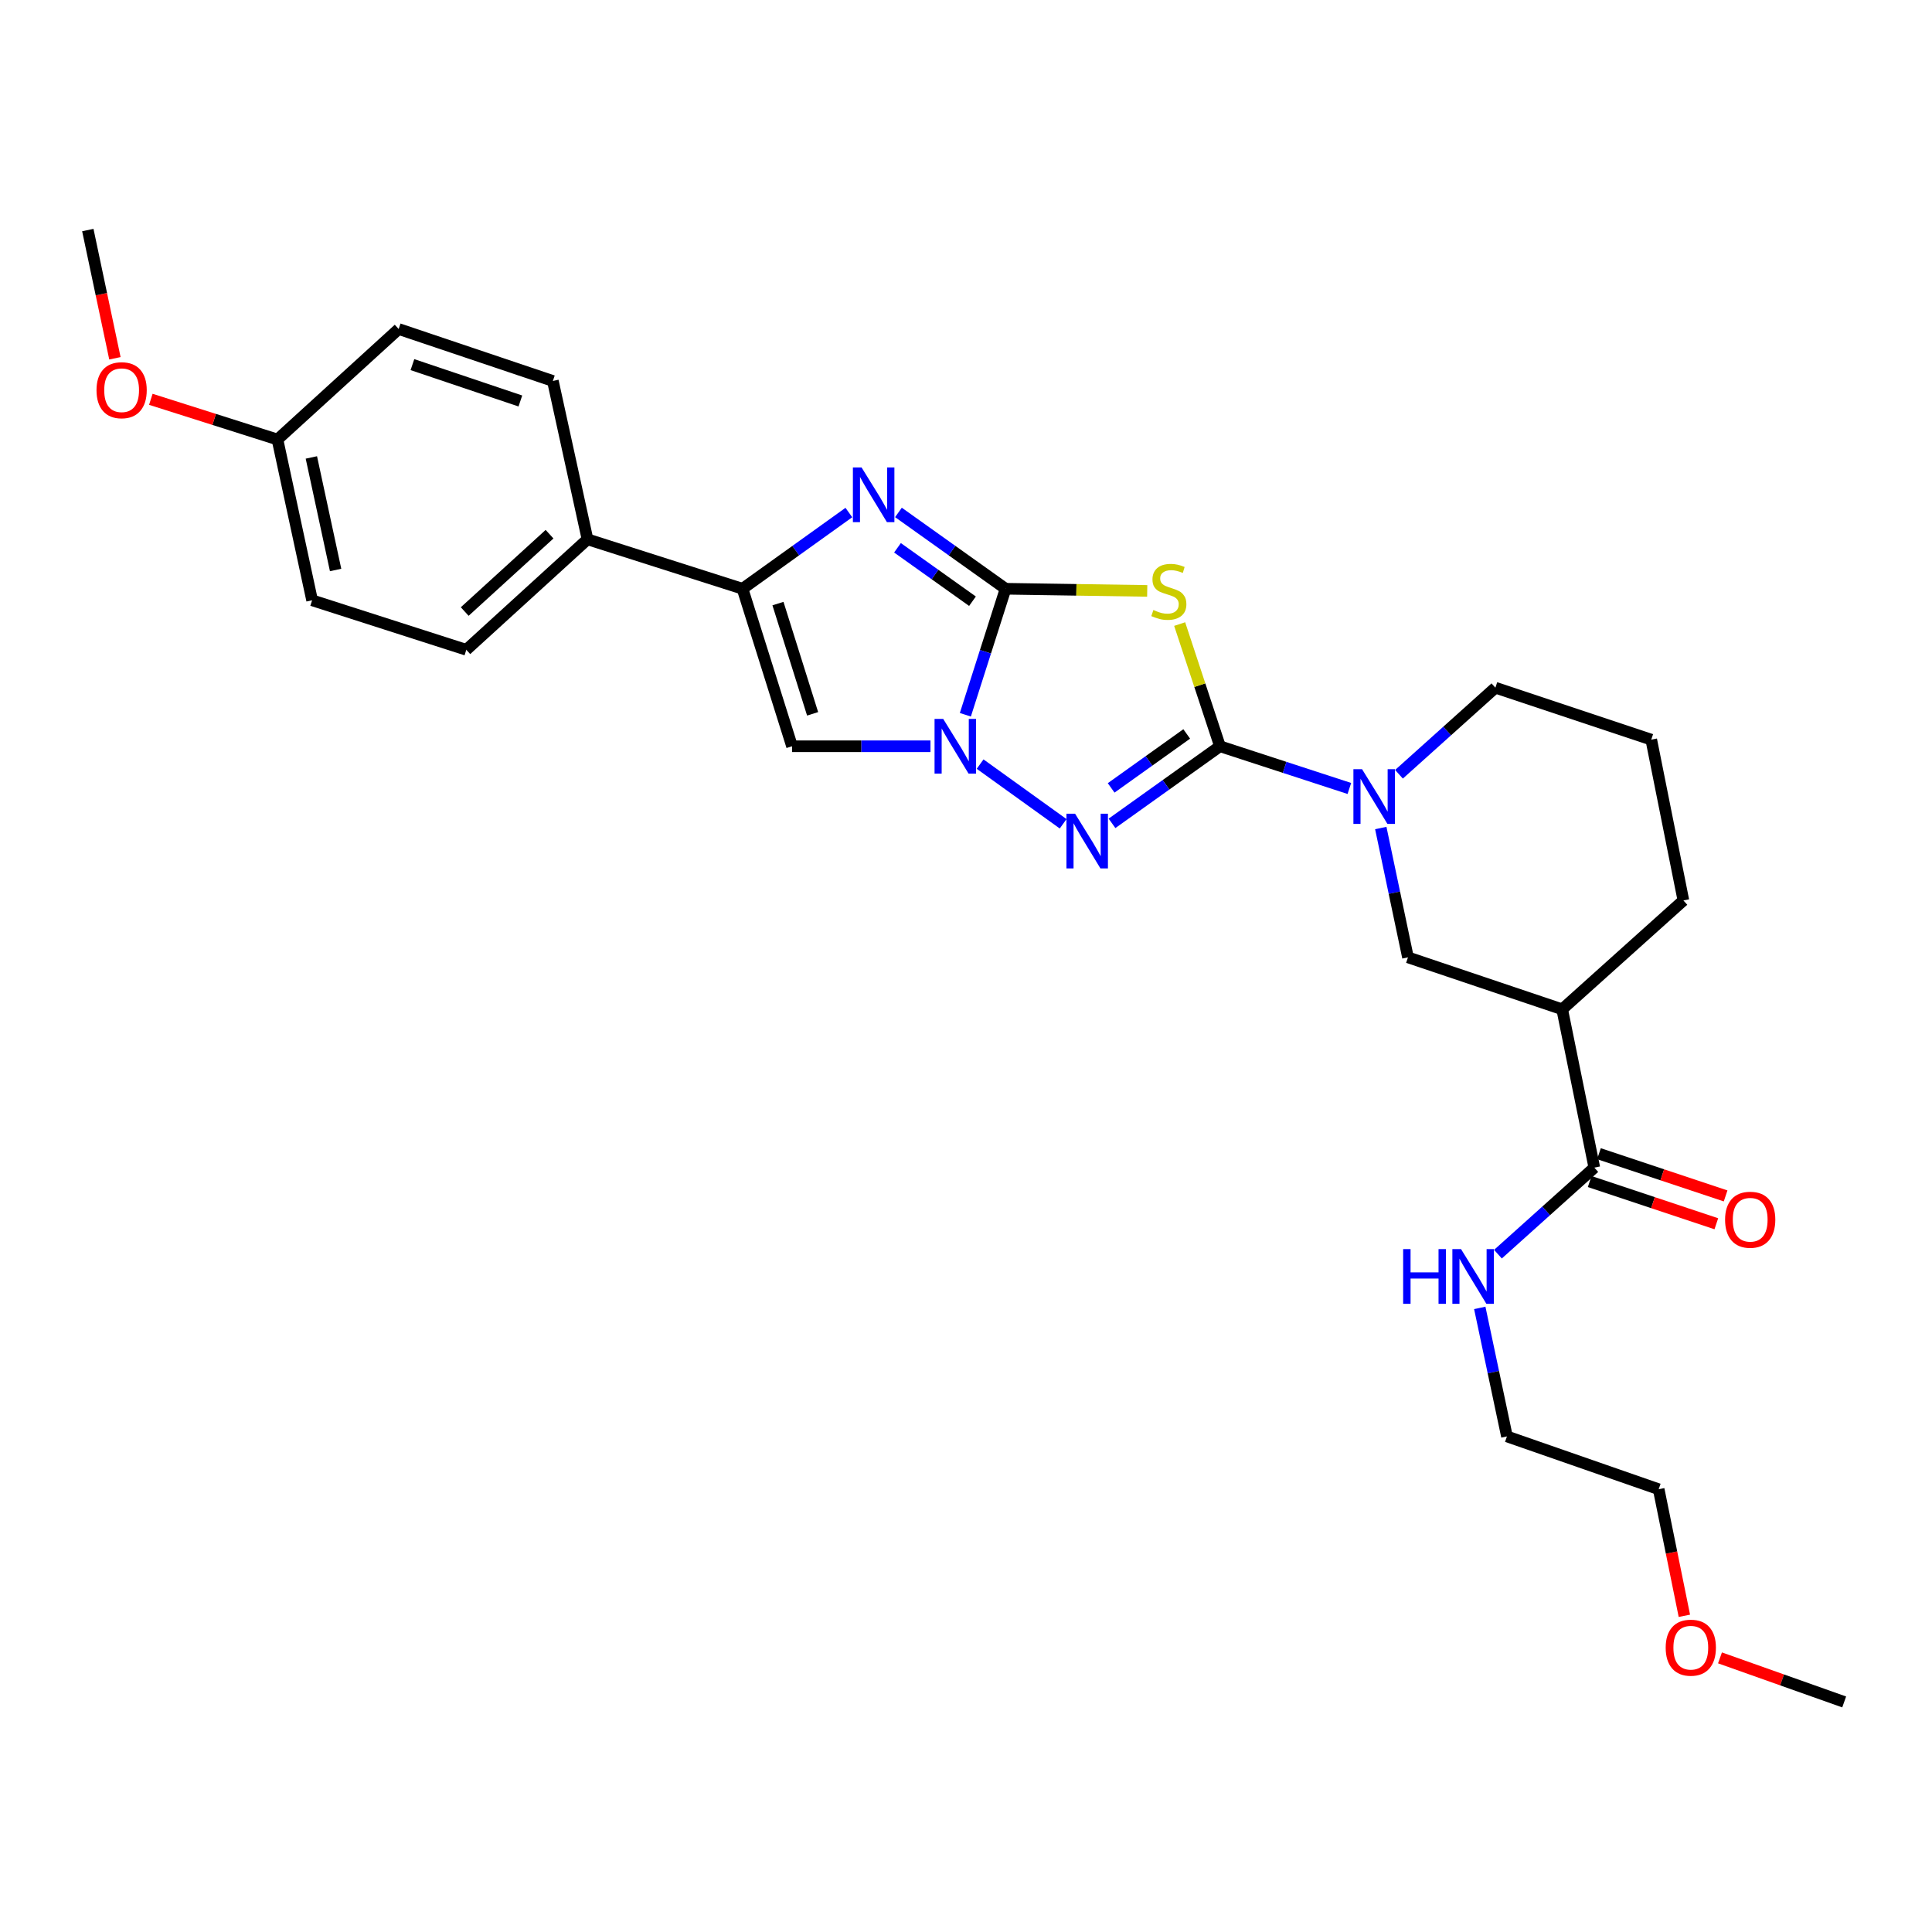 <?xml version='1.0' encoding='iso-8859-1'?>
<svg version='1.1' baseProfile='full'
              xmlns='http://www.w3.org/2000/svg'
                      xmlns:rdkit='http://www.rdkit.org/xml'
                      xmlns:xlink='http://www.w3.org/1999/xlink'
                  xml:space='preserve'
width='1000px' height='1000px' viewBox='0 0 1000 1000'>
<!-- END OF HEADER -->
<rect style='opacity:1.0;fill:#FFFFFF;stroke:none' width='1000' height='1000' x='0' y='0'> </rect>
<path class='bond-1' d='M 520.487,304.74 L 557.142,305.297' style='fill:none;fill-rule:evenodd;stroke:#000000;stroke-width:6px;stroke-linecap:butt;stroke-linejoin:miter;stroke-opacity:1' />
<path class='bond-1' d='M 557.142,305.297 L 593.798,305.853' style='fill:none;fill-rule:evenodd;stroke:#CCCC00;stroke-width:6px;stroke-linecap:butt;stroke-linejoin:miter;stroke-opacity:1' />
<path class='bond-2' d='M 520.487,304.74 L 510.076,337.353' style='fill:none;fill-rule:evenodd;stroke:#000000;stroke-width:6px;stroke-linecap:butt;stroke-linejoin:miter;stroke-opacity:1' />
<path class='bond-2' d='M 510.076,337.353 L 499.666,369.965' style='fill:none;fill-rule:evenodd;stroke:#0000FF;stroke-width:6px;stroke-linecap:butt;stroke-linejoin:miter;stroke-opacity:1' />
<path class='bond-4' d='M 520.487,304.74 L 492.76,284.989' style='fill:none;fill-rule:evenodd;stroke:#000000;stroke-width:6px;stroke-linecap:butt;stroke-linejoin:miter;stroke-opacity:1' />
<path class='bond-4' d='M 492.76,284.989 L 465.034,265.238' style='fill:none;fill-rule:evenodd;stroke:#0000FF;stroke-width:6px;stroke-linecap:butt;stroke-linejoin:miter;stroke-opacity:1' />
<path class='bond-4' d='M 503.353,311.19 L 483.945,297.364' style='fill:none;fill-rule:evenodd;stroke:#000000;stroke-width:6px;stroke-linecap:butt;stroke-linejoin:miter;stroke-opacity:1' />
<path class='bond-4' d='M 483.945,297.364 L 464.536,283.538' style='fill:none;fill-rule:evenodd;stroke:#0000FF;stroke-width:6px;stroke-linecap:butt;stroke-linejoin:miter;stroke-opacity:1' />
<path class='bond-0' d='M 631.453,386.264 L 621.024,354.64' style='fill:none;fill-rule:evenodd;stroke:#000000;stroke-width:6px;stroke-linecap:butt;stroke-linejoin:miter;stroke-opacity:1' />
<path class='bond-0' d='M 621.024,354.64 L 610.594,323.016' style='fill:none;fill-rule:evenodd;stroke:#CCCC00;stroke-width:6px;stroke-linecap:butt;stroke-linejoin:miter;stroke-opacity:1' />
<path class='bond-7' d='M 631.453,386.264 L 664.939,397.187' style='fill:none;fill-rule:evenodd;stroke:#000000;stroke-width:6px;stroke-linecap:butt;stroke-linejoin:miter;stroke-opacity:1' />
<path class='bond-7' d='M 664.939,397.187 L 698.425,408.109' style='fill:none;fill-rule:evenodd;stroke:#0000FF;stroke-width:6px;stroke-linecap:butt;stroke-linejoin:miter;stroke-opacity:1' />
<path class='bond-29' d='M 631.453,386.264 L 603.515,406.214' style='fill:none;fill-rule:evenodd;stroke:#000000;stroke-width:6px;stroke-linecap:butt;stroke-linejoin:miter;stroke-opacity:1' />
<path class='bond-29' d='M 603.515,406.214 L 575.577,426.164' style='fill:none;fill-rule:evenodd;stroke:#0000FF;stroke-width:6px;stroke-linecap:butt;stroke-linejoin:miter;stroke-opacity:1' />
<path class='bond-29' d='M 614.242,379.884 L 594.686,393.849' style='fill:none;fill-rule:evenodd;stroke:#000000;stroke-width:6px;stroke-linecap:butt;stroke-linejoin:miter;stroke-opacity:1' />
<path class='bond-29' d='M 594.686,393.849 L 575.129,407.814' style='fill:none;fill-rule:evenodd;stroke:#0000FF;stroke-width:6px;stroke-linecap:butt;stroke-linejoin:miter;stroke-opacity:1' />
<path class='bond-3' d='M 507.304,395.497 L 550.279,426.393' style='fill:none;fill-rule:evenodd;stroke:#0000FF;stroke-width:6px;stroke-linecap:butt;stroke-linejoin:miter;stroke-opacity:1' />
<path class='bond-6' d='M 481.61,386.264 L 445.784,386.264' style='fill:none;fill-rule:evenodd;stroke:#0000FF;stroke-width:6px;stroke-linecap:butt;stroke-linejoin:miter;stroke-opacity:1' />
<path class='bond-6' d='M 445.784,386.264 L 409.959,386.264' style='fill:none;fill-rule:evenodd;stroke:#000000;stroke-width:6px;stroke-linecap:butt;stroke-linejoin:miter;stroke-opacity:1' />
<path class='bond-5' d='M 439.37,265.289 L 411.851,285.014' style='fill:none;fill-rule:evenodd;stroke:#0000FF;stroke-width:6px;stroke-linecap:butt;stroke-linejoin:miter;stroke-opacity:1' />
<path class='bond-5' d='M 411.851,285.014 L 384.331,304.74' style='fill:none;fill-rule:evenodd;stroke:#000000;stroke-width:6px;stroke-linecap:butt;stroke-linejoin:miter;stroke-opacity:1' />
<path class='bond-11' d='M 384.331,304.74 L 304.09,279.147' style='fill:none;fill-rule:evenodd;stroke:#000000;stroke-width:6px;stroke-linecap:butt;stroke-linejoin:miter;stroke-opacity:1' />
<path class='bond-28' d='M 384.331,304.74 L 409.959,386.264' style='fill:none;fill-rule:evenodd;stroke:#000000;stroke-width:6px;stroke-linecap:butt;stroke-linejoin:miter;stroke-opacity:1' />
<path class='bond-28' d='M 402.67,312.412 L 420.609,369.479' style='fill:none;fill-rule:evenodd;stroke:#000000;stroke-width:6px;stroke-linecap:butt;stroke-linejoin:miter;stroke-opacity:1' />
<path class='bond-10' d='M 714.688,428.583 L 721.725,462.055' style='fill:none;fill-rule:evenodd;stroke:#0000FF;stroke-width:6px;stroke-linecap:butt;stroke-linejoin:miter;stroke-opacity:1' />
<path class='bond-10' d='M 721.725,462.055 L 728.763,495.526' style='fill:none;fill-rule:evenodd;stroke:#000000;stroke-width:6px;stroke-linecap:butt;stroke-linejoin:miter;stroke-opacity:1' />
<path class='bond-16' d='M 724.112,400.759 L 749.06,378.356' style='fill:none;fill-rule:evenodd;stroke:#0000FF;stroke-width:6px;stroke-linecap:butt;stroke-linejoin:miter;stroke-opacity:1' />
<path class='bond-16' d='M 749.06,378.356 L 774.007,355.952' style='fill:none;fill-rule:evenodd;stroke:#000000;stroke-width:6px;stroke-linecap:butt;stroke-linejoin:miter;stroke-opacity:1' />
<path class='bond-8' d='M 808.582,522.411 L 728.763,495.526' style='fill:none;fill-rule:evenodd;stroke:#000000;stroke-width:6px;stroke-linecap:butt;stroke-linejoin:miter;stroke-opacity:1' />
<path class='bond-9' d='M 808.582,522.411 L 825.219,604.357' style='fill:none;fill-rule:evenodd;stroke:#000000;stroke-width:6px;stroke-linecap:butt;stroke-linejoin:miter;stroke-opacity:1' />
<path class='bond-31' d='M 808.582,522.411 L 871.325,466.067' style='fill:none;fill-rule:evenodd;stroke:#000000;stroke-width:6px;stroke-linecap:butt;stroke-linejoin:miter;stroke-opacity:1' />
<path class='bond-12' d='M 822.817,611.565 L 855.594,622.49' style='fill:none;fill-rule:evenodd;stroke:#000000;stroke-width:6px;stroke-linecap:butt;stroke-linejoin:miter;stroke-opacity:1' />
<path class='bond-12' d='M 855.594,622.49 L 888.371,633.416' style='fill:none;fill-rule:evenodd;stroke:#FF0000;stroke-width:6px;stroke-linecap:butt;stroke-linejoin:miter;stroke-opacity:1' />
<path class='bond-12' d='M 827.622,597.15 L 860.399,608.076' style='fill:none;fill-rule:evenodd;stroke:#000000;stroke-width:6px;stroke-linecap:butt;stroke-linejoin:miter;stroke-opacity:1' />
<path class='bond-12' d='M 860.399,608.076 L 893.176,619.002' style='fill:none;fill-rule:evenodd;stroke:#FF0000;stroke-width:6px;stroke-linecap:butt;stroke-linejoin:miter;stroke-opacity:1' />
<path class='bond-13' d='M 825.219,604.357 L 800.276,626.757' style='fill:none;fill-rule:evenodd;stroke:#000000;stroke-width:6px;stroke-linecap:butt;stroke-linejoin:miter;stroke-opacity:1' />
<path class='bond-13' d='M 800.276,626.757 L 775.333,649.156' style='fill:none;fill-rule:evenodd;stroke:#0000FF;stroke-width:6px;stroke-linecap:butt;stroke-linejoin:miter;stroke-opacity:1' />
<path class='bond-14' d='M 304.09,279.147 L 241.364,336.335' style='fill:none;fill-rule:evenodd;stroke:#000000;stroke-width:6px;stroke-linecap:butt;stroke-linejoin:miter;stroke-opacity:1' />
<path class='bond-14' d='M 284.445,276.497 L 240.536,316.529' style='fill:none;fill-rule:evenodd;stroke:#000000;stroke-width:6px;stroke-linecap:butt;stroke-linejoin:miter;stroke-opacity:1' />
<path class='bond-15' d='M 304.09,279.147 L 286.161,197.184' style='fill:none;fill-rule:evenodd;stroke:#000000;stroke-width:6px;stroke-linecap:butt;stroke-linejoin:miter;stroke-opacity:1' />
<path class='bond-24' d='M 765.926,676.969 L 772.959,710.226' style='fill:none;fill-rule:evenodd;stroke:#0000FF;stroke-width:6px;stroke-linecap:butt;stroke-linejoin:miter;stroke-opacity:1' />
<path class='bond-24' d='M 772.959,710.226 L 779.992,743.484' style='fill:none;fill-rule:evenodd;stroke:#000000;stroke-width:6px;stroke-linecap:butt;stroke-linejoin:miter;stroke-opacity:1' />
<path class='bond-19' d='M 241.364,336.335 L 161.545,310.708' style='fill:none;fill-rule:evenodd;stroke:#000000;stroke-width:6px;stroke-linecap:butt;stroke-linejoin:miter;stroke-opacity:1' />
<path class='bond-18' d='M 286.161,197.184 L 206.351,170.299' style='fill:none;fill-rule:evenodd;stroke:#000000;stroke-width:6px;stroke-linecap:butt;stroke-linejoin:miter;stroke-opacity:1' />
<path class='bond-18' d='M 269.339,207.55 L 213.472,188.73' style='fill:none;fill-rule:evenodd;stroke:#000000;stroke-width:6px;stroke-linecap:butt;stroke-linejoin:miter;stroke-opacity:1' />
<path class='bond-22' d='M 774.007,355.952 L 854.687,382.837' style='fill:none;fill-rule:evenodd;stroke:#000000;stroke-width:6px;stroke-linecap:butt;stroke-linejoin:miter;stroke-opacity:1' />
<path class='bond-17' d='M 143.616,227.487 L 206.351,170.299' style='fill:none;fill-rule:evenodd;stroke:#000000;stroke-width:6px;stroke-linecap:butt;stroke-linejoin:miter;stroke-opacity:1' />
<path class='bond-21' d='M 143.616,227.487 L 110.842,217.085' style='fill:none;fill-rule:evenodd;stroke:#000000;stroke-width:6px;stroke-linecap:butt;stroke-linejoin:miter;stroke-opacity:1' />
<path class='bond-21' d='M 110.842,217.085 L 78.069,206.683' style='fill:none;fill-rule:evenodd;stroke:#FF0000;stroke-width:6px;stroke-linecap:butt;stroke-linejoin:miter;stroke-opacity:1' />
<path class='bond-30' d='M 143.616,227.487 L 161.545,310.708' style='fill:none;fill-rule:evenodd;stroke:#000000;stroke-width:6px;stroke-linecap:butt;stroke-linejoin:miter;stroke-opacity:1' />
<path class='bond-30' d='M 161.159,236.77 L 173.709,295.025' style='fill:none;fill-rule:evenodd;stroke:#000000;stroke-width:6px;stroke-linecap:butt;stroke-linejoin:miter;stroke-opacity:1' />
<path class='bond-20' d='M 871.325,466.067 L 854.687,382.837' style='fill:none;fill-rule:evenodd;stroke:#000000;stroke-width:6px;stroke-linecap:butt;stroke-linejoin:miter;stroke-opacity:1' />
<path class='bond-26' d='M 59.48,185.449 L 52.467,152.264' style='fill:none;fill-rule:evenodd;stroke:#FF0000;stroke-width:6px;stroke-linecap:butt;stroke-linejoin:miter;stroke-opacity:1' />
<path class='bond-26' d='M 52.467,152.264 L 45.455,119.078' style='fill:none;fill-rule:evenodd;stroke:#000000;stroke-width:6px;stroke-linecap:butt;stroke-linejoin:miter;stroke-opacity:1' />
<path class='bond-23' d='M 871.826,836.344 L 865.177,803.584' style='fill:none;fill-rule:evenodd;stroke:#FF0000;stroke-width:6px;stroke-linecap:butt;stroke-linejoin:miter;stroke-opacity:1' />
<path class='bond-23' d='M 865.177,803.584 L 858.528,770.825' style='fill:none;fill-rule:evenodd;stroke:#000000;stroke-width:6px;stroke-linecap:butt;stroke-linejoin:miter;stroke-opacity:1' />
<path class='bond-27' d='M 890.263,858.114 L 922.404,869.518' style='fill:none;fill-rule:evenodd;stroke:#FF0000;stroke-width:6px;stroke-linecap:butt;stroke-linejoin:miter;stroke-opacity:1' />
<path class='bond-27' d='M 922.404,869.518 L 954.545,880.922' style='fill:none;fill-rule:evenodd;stroke:#000000;stroke-width:6px;stroke-linecap:butt;stroke-linejoin:miter;stroke-opacity:1' />
<path class='bond-25' d='M 779.992,743.484 L 858.528,770.825' style='fill:none;fill-rule:evenodd;stroke:#000000;stroke-width:6px;stroke-linecap:butt;stroke-linejoin:miter;stroke-opacity:1' />
<path  class='atom-2' d='M 596.991 315.743
Q 597.311 315.863, 598.631 316.423
Q 599.951 316.983, 601.391 317.343
Q 602.871 317.663, 604.311 317.663
Q 606.991 317.663, 608.551 316.383
Q 610.111 315.063, 610.111 312.783
Q 610.111 311.223, 609.311 310.263
Q 608.551 309.303, 607.351 308.783
Q 606.151 308.263, 604.151 307.663
Q 601.631 306.903, 600.111 306.183
Q 598.631 305.463, 597.551 303.943
Q 596.511 302.423, 596.511 299.863
Q 596.511 296.303, 598.911 294.103
Q 601.351 291.903, 606.151 291.903
Q 609.431 291.903, 613.151 293.463
L 612.231 296.543
Q 608.831 295.143, 606.271 295.143
Q 603.511 295.143, 601.991 296.303
Q 600.471 297.423, 600.511 299.383
Q 600.511 300.903, 601.271 301.823
Q 602.071 302.743, 603.191 303.263
Q 604.351 303.783, 606.271 304.383
Q 608.831 305.183, 610.351 305.983
Q 611.871 306.783, 612.951 308.423
Q 614.071 310.023, 614.071 312.783
Q 614.071 316.703, 611.431 318.823
Q 608.831 320.903, 604.471 320.903
Q 601.951 320.903, 600.031 320.343
Q 598.151 319.823, 595.911 318.903
L 596.991 315.743
' fill='#CCCC00'/>
<path  class='atom-3' d='M 488.203 372.104
L 497.483 387.104
Q 498.403 388.584, 499.883 391.264
Q 501.363 393.944, 501.443 394.104
L 501.443 372.104
L 505.203 372.104
L 505.203 400.424
L 501.323 400.424
L 491.363 384.024
Q 490.203 382.104, 488.963 379.904
Q 487.763 377.704, 487.403 377.024
L 487.403 400.424
L 483.723 400.424
L 483.723 372.104
L 488.203 372.104
' fill='#0000FF'/>
<path  class='atom-4' d='M 556.466 421.181
L 565.746 436.181
Q 566.666 437.661, 568.146 440.341
Q 569.626 443.021, 569.706 443.181
L 569.706 421.181
L 573.466 421.181
L 573.466 449.501
L 569.586 449.501
L 559.626 433.101
Q 558.466 431.181, 557.226 428.981
Q 556.026 426.781, 555.666 426.101
L 555.666 449.501
L 551.986 449.501
L 551.986 421.181
L 556.466 421.181
' fill='#0000FF'/>
<path  class='atom-5' d='M 445.938 241.934
L 455.218 256.934
Q 456.138 258.414, 457.618 261.094
Q 459.098 263.774, 459.178 263.934
L 459.178 241.934
L 462.938 241.934
L 462.938 270.254
L 459.058 270.254
L 449.098 253.854
Q 447.938 251.934, 446.698 249.734
Q 445.498 247.534, 445.138 246.854
L 445.138 270.254
L 441.458 270.254
L 441.458 241.934
L 445.938 241.934
' fill='#0000FF'/>
<path  class='atom-8' d='M 705.004 398.137
L 714.284 413.137
Q 715.204 414.617, 716.684 417.297
Q 718.164 419.977, 718.244 420.137
L 718.244 398.137
L 722.004 398.137
L 722.004 426.457
L 718.124 426.457
L 708.164 410.057
Q 707.004 408.137, 705.764 405.937
Q 704.564 403.737, 704.204 403.057
L 704.204 426.457
L 700.524 426.457
L 700.524 398.137
L 705.004 398.137
' fill='#0000FF'/>
<path  class='atom-13' d='M 892.899 631.331
Q 892.899 624.531, 896.259 620.731
Q 899.619 616.931, 905.899 616.931
Q 912.179 616.931, 915.539 620.731
Q 918.899 624.531, 918.899 631.331
Q 918.899 638.211, 915.499 642.131
Q 912.099 646.011, 905.899 646.011
Q 899.659 646.011, 896.259 642.131
Q 892.899 638.251, 892.899 631.331
M 905.899 642.811
Q 910.219 642.811, 912.539 639.931
Q 914.899 637.011, 914.899 631.331
Q 914.899 625.771, 912.539 622.971
Q 910.219 620.131, 905.899 620.131
Q 901.579 620.131, 899.219 622.931
Q 896.899 625.731, 896.899 631.331
Q 896.899 637.051, 899.219 639.931
Q 901.579 642.811, 905.899 642.811
' fill='#FF0000'/>
<path  class='atom-14' d='M 726.265 646.533
L 730.105 646.533
L 730.105 658.573
L 744.585 658.573
L 744.585 646.533
L 748.425 646.533
L 748.425 674.853
L 744.585 674.853
L 744.585 661.773
L 730.105 661.773
L 730.105 674.853
L 726.265 674.853
L 726.265 646.533
' fill='#0000FF'/>
<path  class='atom-14' d='M 756.225 646.533
L 765.505 661.533
Q 766.425 663.013, 767.905 665.693
Q 769.385 668.373, 769.465 668.533
L 769.465 646.533
L 773.225 646.533
L 773.225 674.853
L 769.345 674.853
L 759.385 658.453
Q 758.225 656.533, 756.985 654.333
Q 755.785 652.133, 755.425 651.453
L 755.425 674.853
L 751.745 674.853
L 751.745 646.533
L 756.225 646.533
' fill='#0000FF'/>
<path  class='atom-22' d='M 49.953 201.965
Q 49.953 195.165, 53.313 191.365
Q 56.673 187.565, 62.953 187.565
Q 69.233 187.565, 72.593 191.365
Q 75.953 195.165, 75.953 201.965
Q 75.953 208.845, 72.553 212.765
Q 69.153 216.645, 62.953 216.645
Q 56.713 216.645, 53.313 212.765
Q 49.953 208.885, 49.953 201.965
M 62.953 213.445
Q 67.273 213.445, 69.593 210.565
Q 71.953 207.645, 71.953 201.965
Q 71.953 196.405, 69.593 193.605
Q 67.273 190.765, 62.953 190.765
Q 58.633 190.765, 56.273 193.565
Q 53.953 196.365, 53.953 201.965
Q 53.953 207.685, 56.273 210.565
Q 58.633 213.445, 62.953 213.445
' fill='#FF0000'/>
<path  class='atom-24' d='M 862.157 852.834
Q 862.157 846.034, 865.517 842.234
Q 868.877 838.434, 875.157 838.434
Q 881.437 838.434, 884.797 842.234
Q 888.157 846.034, 888.157 852.834
Q 888.157 859.714, 884.757 863.634
Q 881.357 867.514, 875.157 867.514
Q 868.917 867.514, 865.517 863.634
Q 862.157 859.754, 862.157 852.834
M 875.157 864.314
Q 879.477 864.314, 881.797 861.434
Q 884.157 858.514, 884.157 852.834
Q 884.157 847.274, 881.797 844.474
Q 879.477 841.634, 875.157 841.634
Q 870.837 841.634, 868.477 844.434
Q 866.157 847.234, 866.157 852.834
Q 866.157 858.554, 868.477 861.434
Q 870.837 864.314, 875.157 864.314
' fill='#FF0000'/>
</svg>
